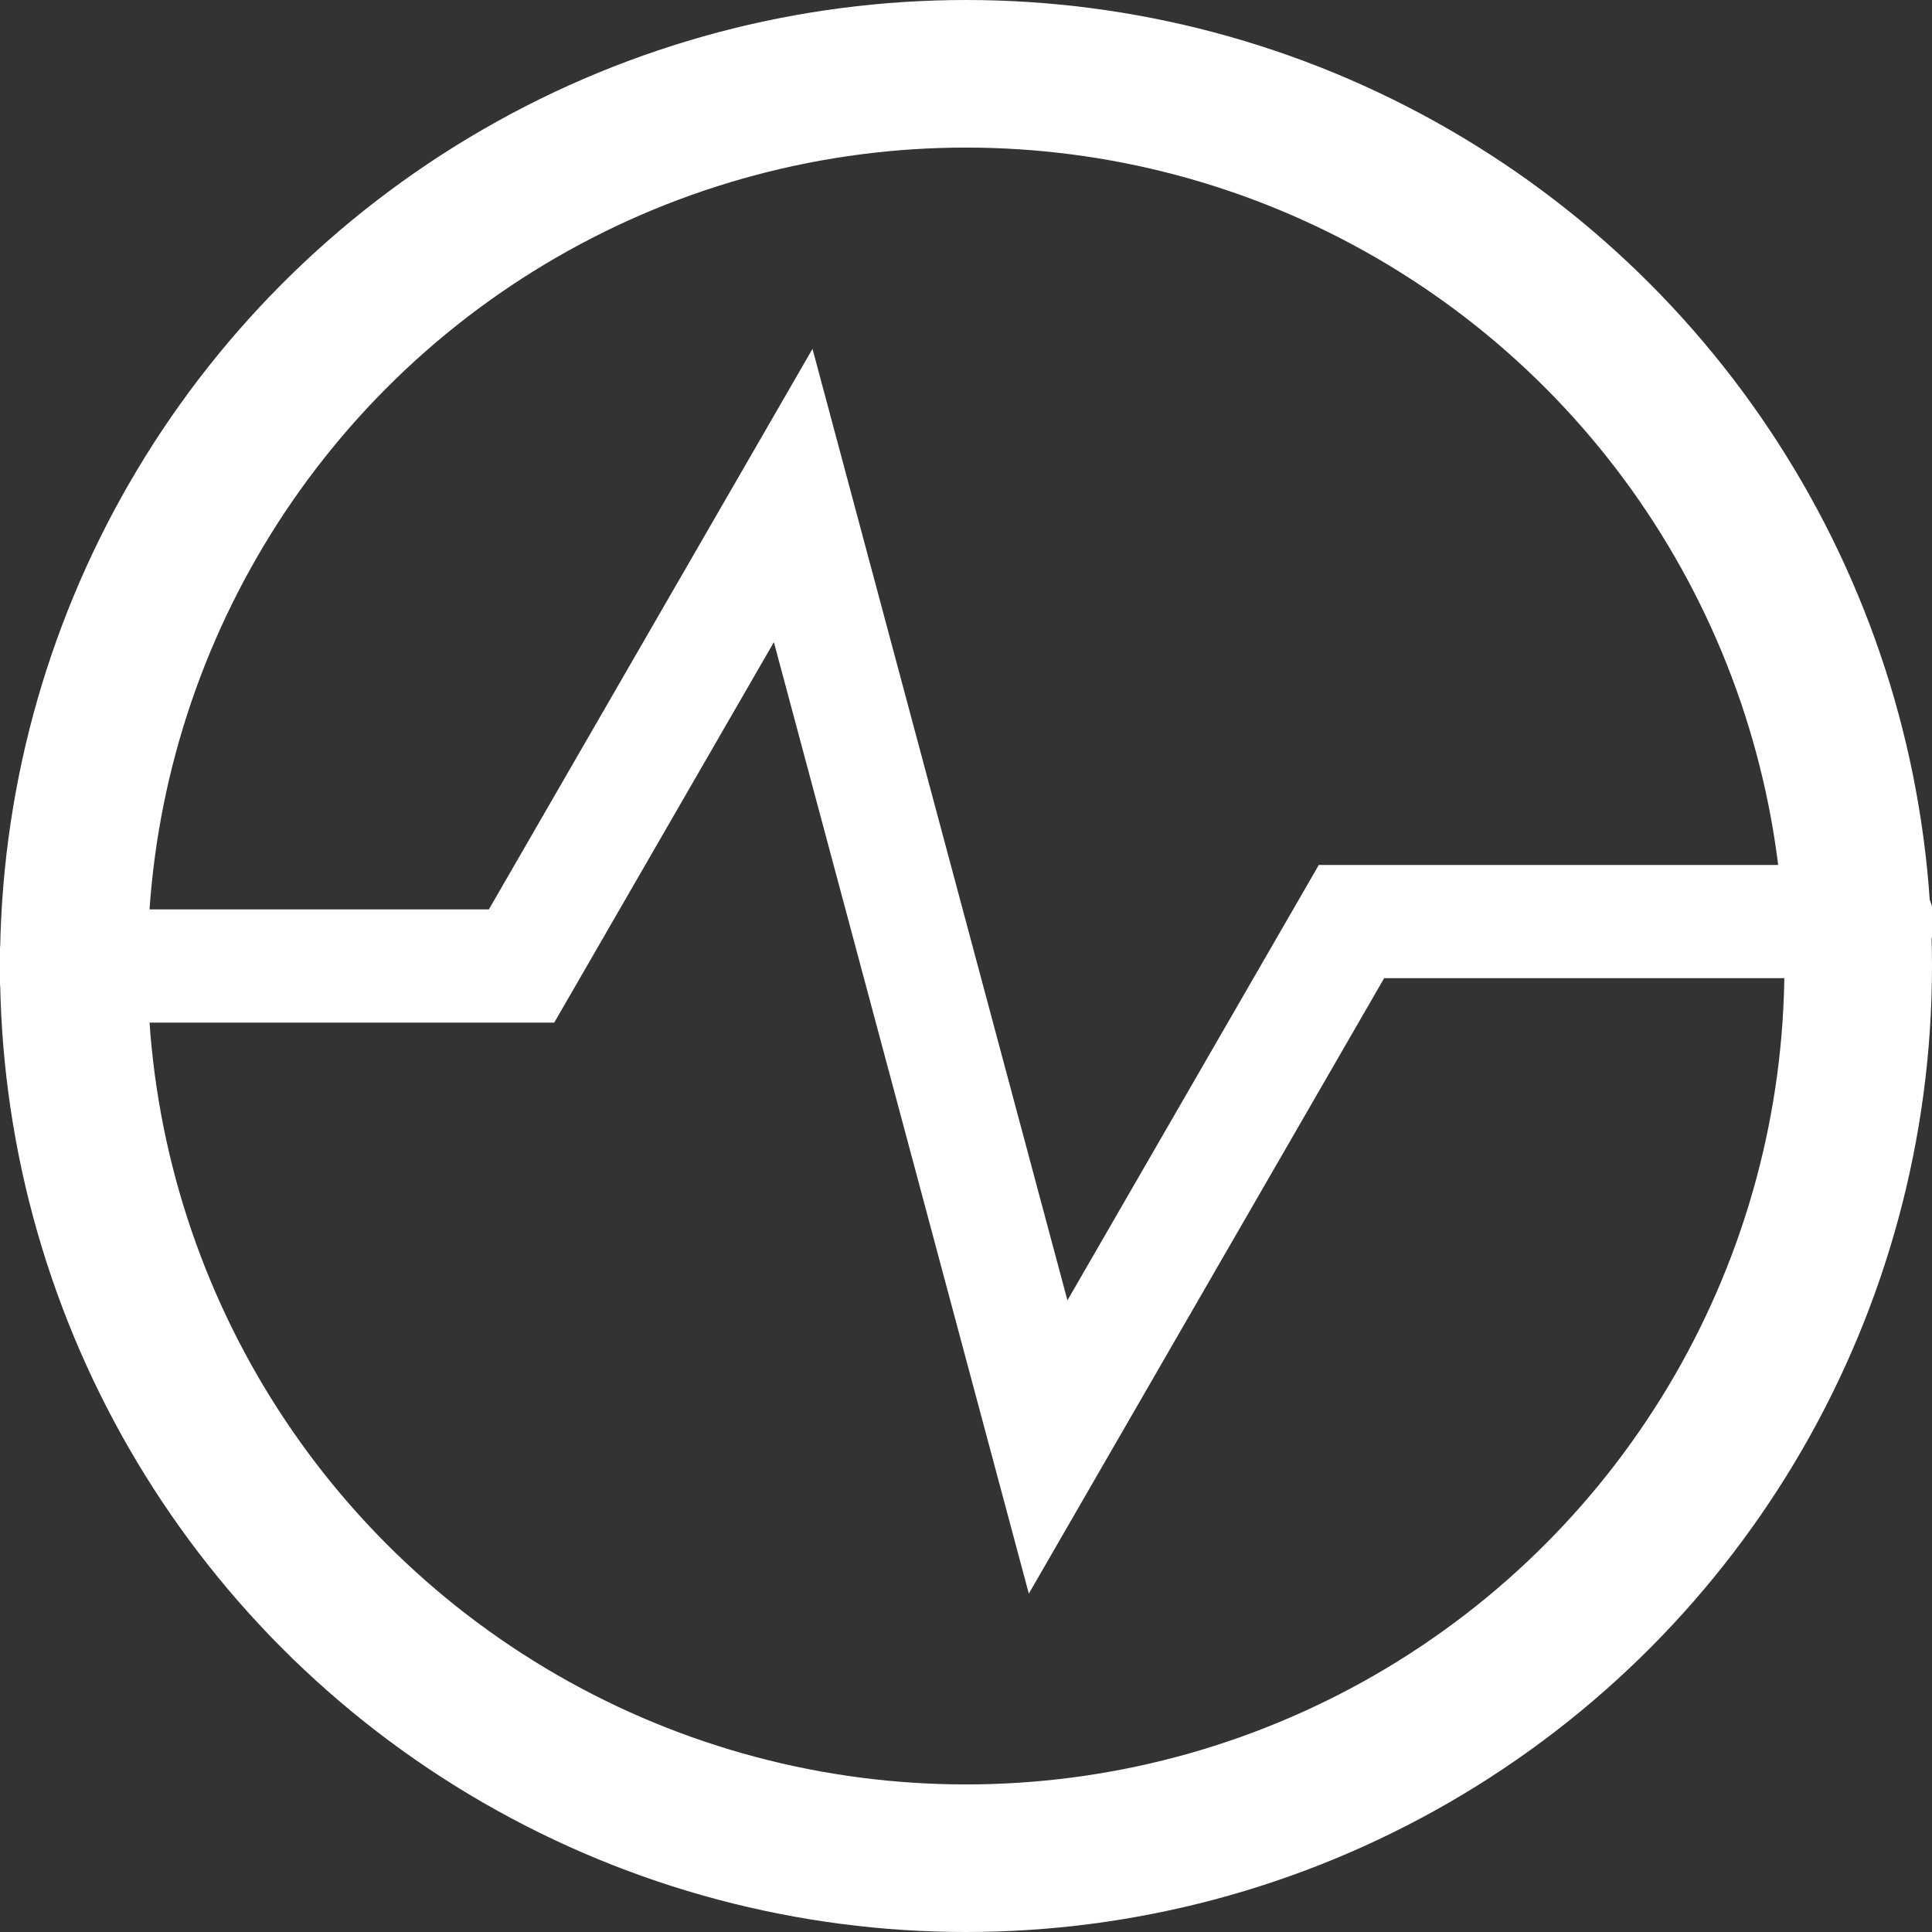 <svg viewBox="0 0 512 512">
  <rect x="0" y="0" width="512" height="512" fill="#333333" stroke="none"/>
  <circle
    style="fill:none;stroke:#ffffff;stroke-width:39.109;stroke-linecap:round;stroke-dasharray:none"
    cx="256"
    cy="256"
    r="236.445" />
  <path
    style="fill:none;stroke:#ffffff;stroke-width:30;stroke-linecap:round"
    d="M 14.17,256 H 138.219 L 210.205,131.317 277.767,383.464 358.158,244.224 h 139.385"/>
</svg>
